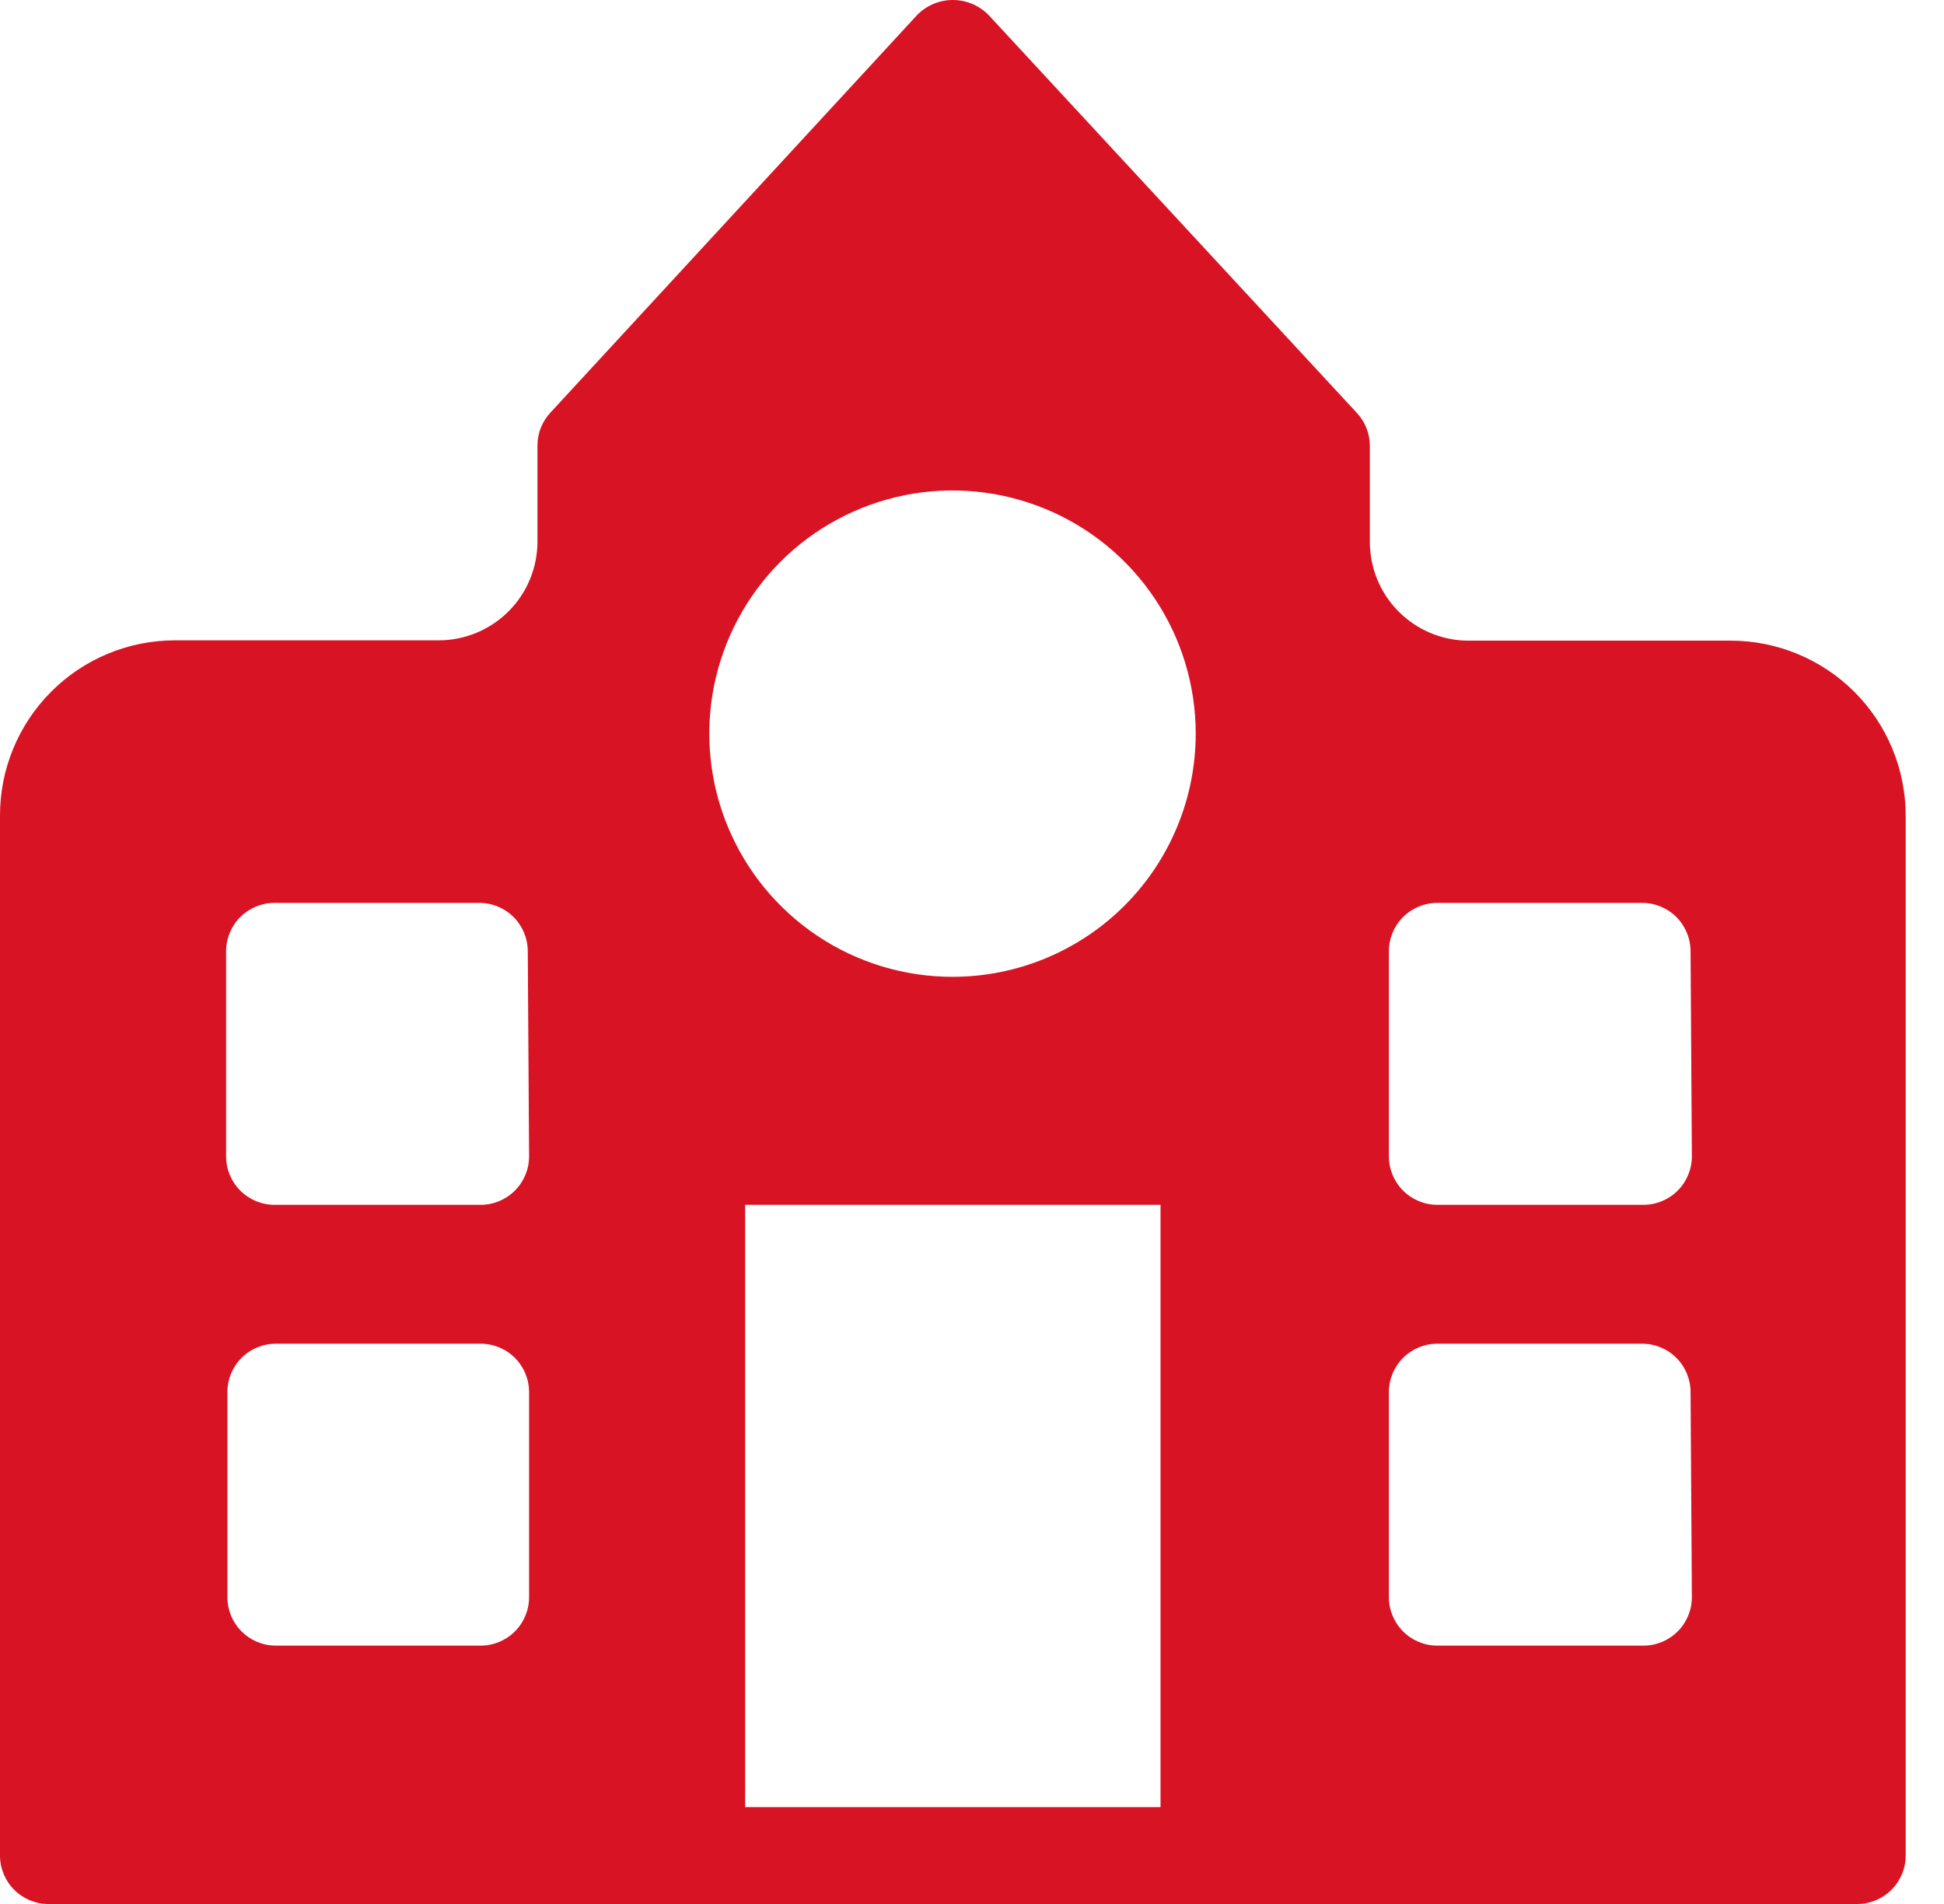 <svg width="49" height="48" viewBox="0 0 49 48" fill="none" xmlns="http://www.w3.org/2000/svg">
<path d="M43.622 16.151H36.97C36.319 16.138 35.699 15.871 35.243 15.407C34.786 14.943 34.53 14.319 34.528 13.668V11.225C34.524 10.923 34.408 10.633 34.202 10.411L24.913 0.373C24.795 0.255 24.656 0.161 24.502 0.097C24.348 0.033 24.184 0 24.017 0C23.851 0 23.686 0.033 23.532 0.097C23.378 0.161 23.239 0.255 23.122 0.373L13.873 10.403C13.667 10.624 13.55 10.915 13.547 11.217V13.66C13.545 14.318 13.283 14.948 12.818 15.413C12.352 15.878 11.722 16.141 11.064 16.143H4.413C3.832 16.143 3.258 16.257 2.722 16.479C2.186 16.702 1.699 17.027 1.29 17.438C0.88 17.849 0.555 18.336 0.334 18.872C0.112 19.409 -0.001 19.983 7.51119e-06 20.564V46.779C7.51119e-06 47.103 0.129 47.413 0.358 47.642C0.587 47.871 0.897 48 1.221 48H46.813C47.137 48 47.447 47.871 47.676 47.642C47.906 47.413 48.034 47.103 48.034 46.779V20.564C48.034 19.393 47.569 18.271 46.742 17.443C45.914 16.616 44.792 16.151 43.622 16.151ZM13.336 40.266C13.336 40.59 13.207 40.9 12.978 41.129C12.749 41.358 12.438 41.487 12.114 41.487H6.92C6.602 41.478 6.3 41.346 6.078 41.118C5.856 40.89 5.731 40.584 5.732 40.266V35.096C5.732 34.772 5.86 34.461 6.089 34.232C6.318 34.003 6.629 33.875 6.953 33.875H12.114C12.438 33.875 12.749 34.003 12.978 34.232C13.207 34.461 13.336 34.772 13.336 35.096V40.266ZM13.336 29.153C13.336 29.477 13.207 29.787 12.978 30.016C12.749 30.245 12.438 30.374 12.114 30.374H6.92C6.596 30.374 6.286 30.245 6.057 30.016C5.828 29.787 5.699 29.477 5.699 29.153V23.983C5.699 23.659 5.828 23.348 6.057 23.119C6.286 22.89 6.596 22.762 6.92 22.762H12.082C12.406 22.762 12.716 22.89 12.945 23.119C13.174 23.348 13.303 23.659 13.303 23.983L13.336 29.153ZM29.252 45.558H18.782V30.374H29.252V45.558ZM24.017 24.626C22.804 24.628 21.618 24.27 20.609 23.597C19.6 22.924 18.813 21.967 18.348 20.847C17.882 19.727 17.76 18.494 17.995 17.305C18.231 16.115 18.814 15.022 19.671 14.164C20.528 13.305 21.621 12.721 22.81 12.483C23.999 12.246 25.232 12.367 26.353 12.831C27.474 13.295 28.432 14.081 29.106 15.089C29.78 16.097 30.139 17.283 30.139 18.496C30.139 20.12 29.495 21.678 28.347 22.828C27.199 23.977 25.642 24.624 24.017 24.626ZM42.645 40.266C42.645 40.59 42.516 40.9 42.287 41.129C42.058 41.358 41.747 41.487 41.423 41.487H36.229C35.905 41.487 35.595 41.358 35.366 41.129C35.137 40.9 35.008 40.59 35.008 40.266V35.096C35.008 34.772 35.137 34.461 35.366 34.232C35.595 34.003 35.905 33.875 36.229 33.875H41.391C41.715 33.875 42.025 34.003 42.254 34.232C42.483 34.461 42.612 34.772 42.612 35.096L42.645 40.266ZM42.645 29.153C42.645 29.477 42.516 29.787 42.287 30.016C42.058 30.245 41.747 30.374 41.423 30.374H36.229C35.905 30.374 35.595 30.245 35.366 30.016C35.137 29.787 35.008 29.477 35.008 29.153V23.983C35.008 23.659 35.137 23.348 35.366 23.119C35.595 22.89 35.905 22.762 36.229 22.762H41.391C41.715 22.762 42.025 22.89 42.254 23.119C42.483 23.348 42.612 23.659 42.612 23.983L42.645 29.153Z" fill="#D81324"/>
</svg>
